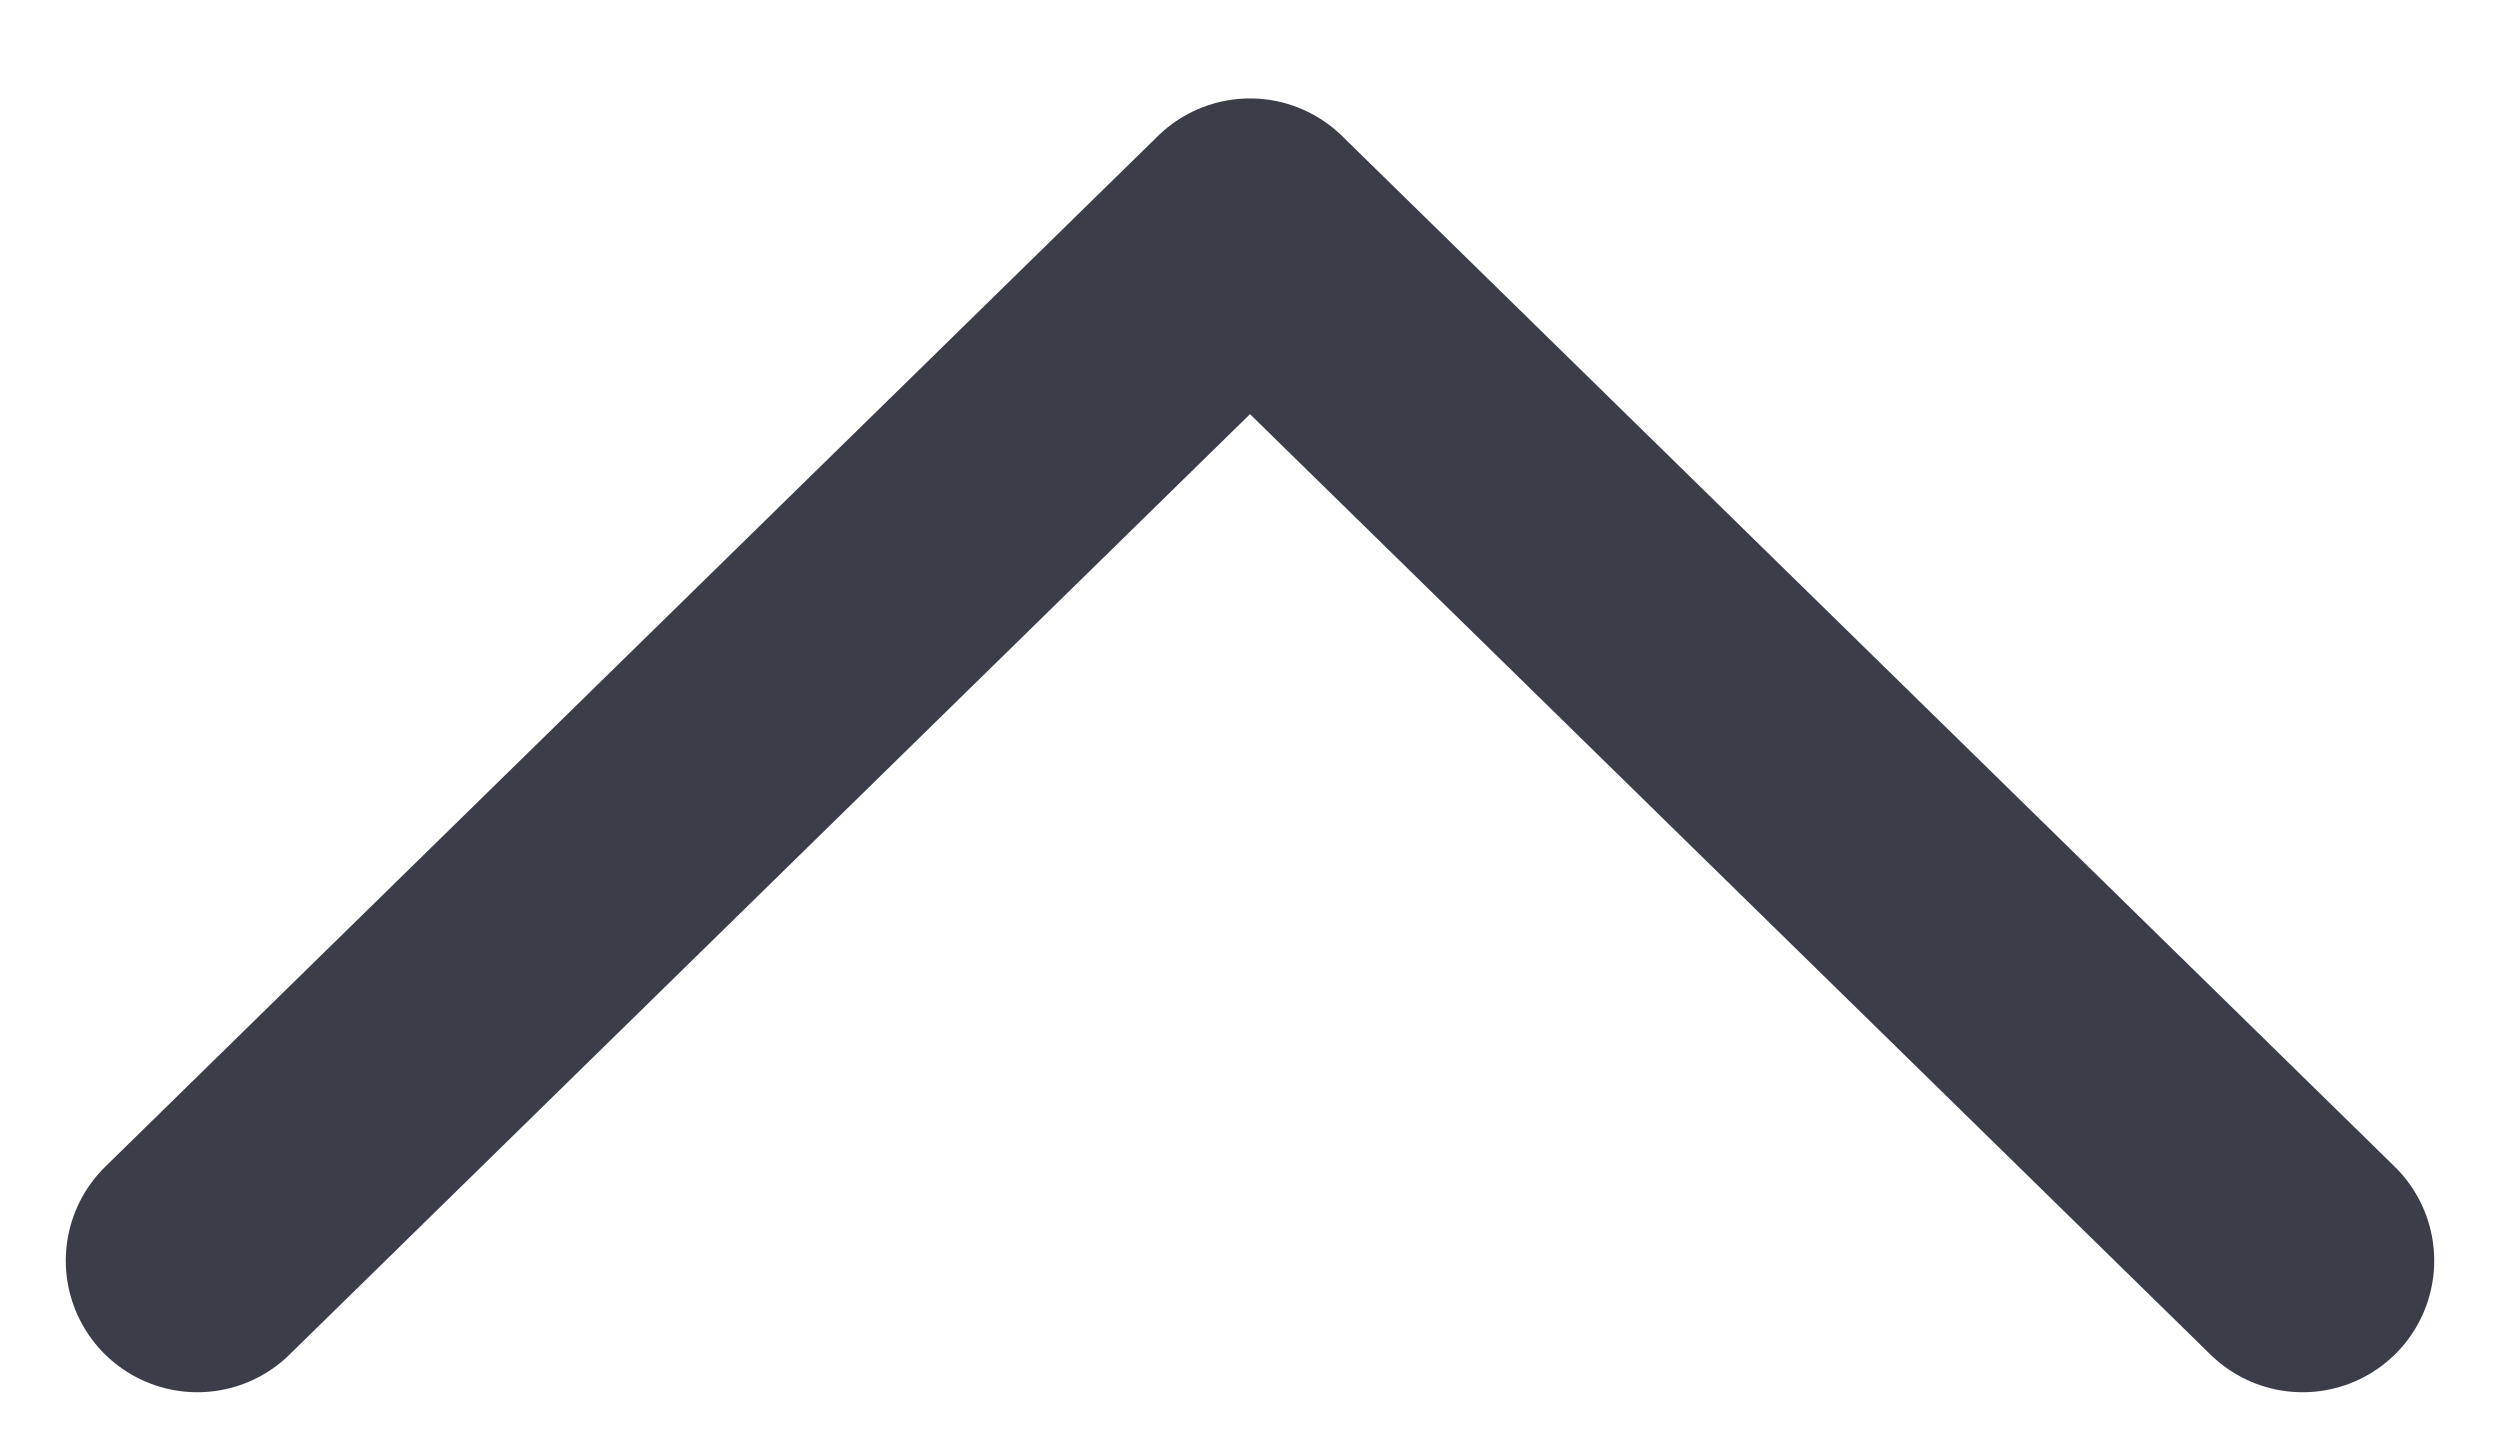 <svg width="19" height="11" fill="none" xmlns="http://www.w3.org/2000/svg"><path d="M17.5 9.581l-8-7.833-8 7.833" stroke="#3B3D49" stroke-width="2" stroke-linecap="round" stroke-linejoin="round"/></svg>